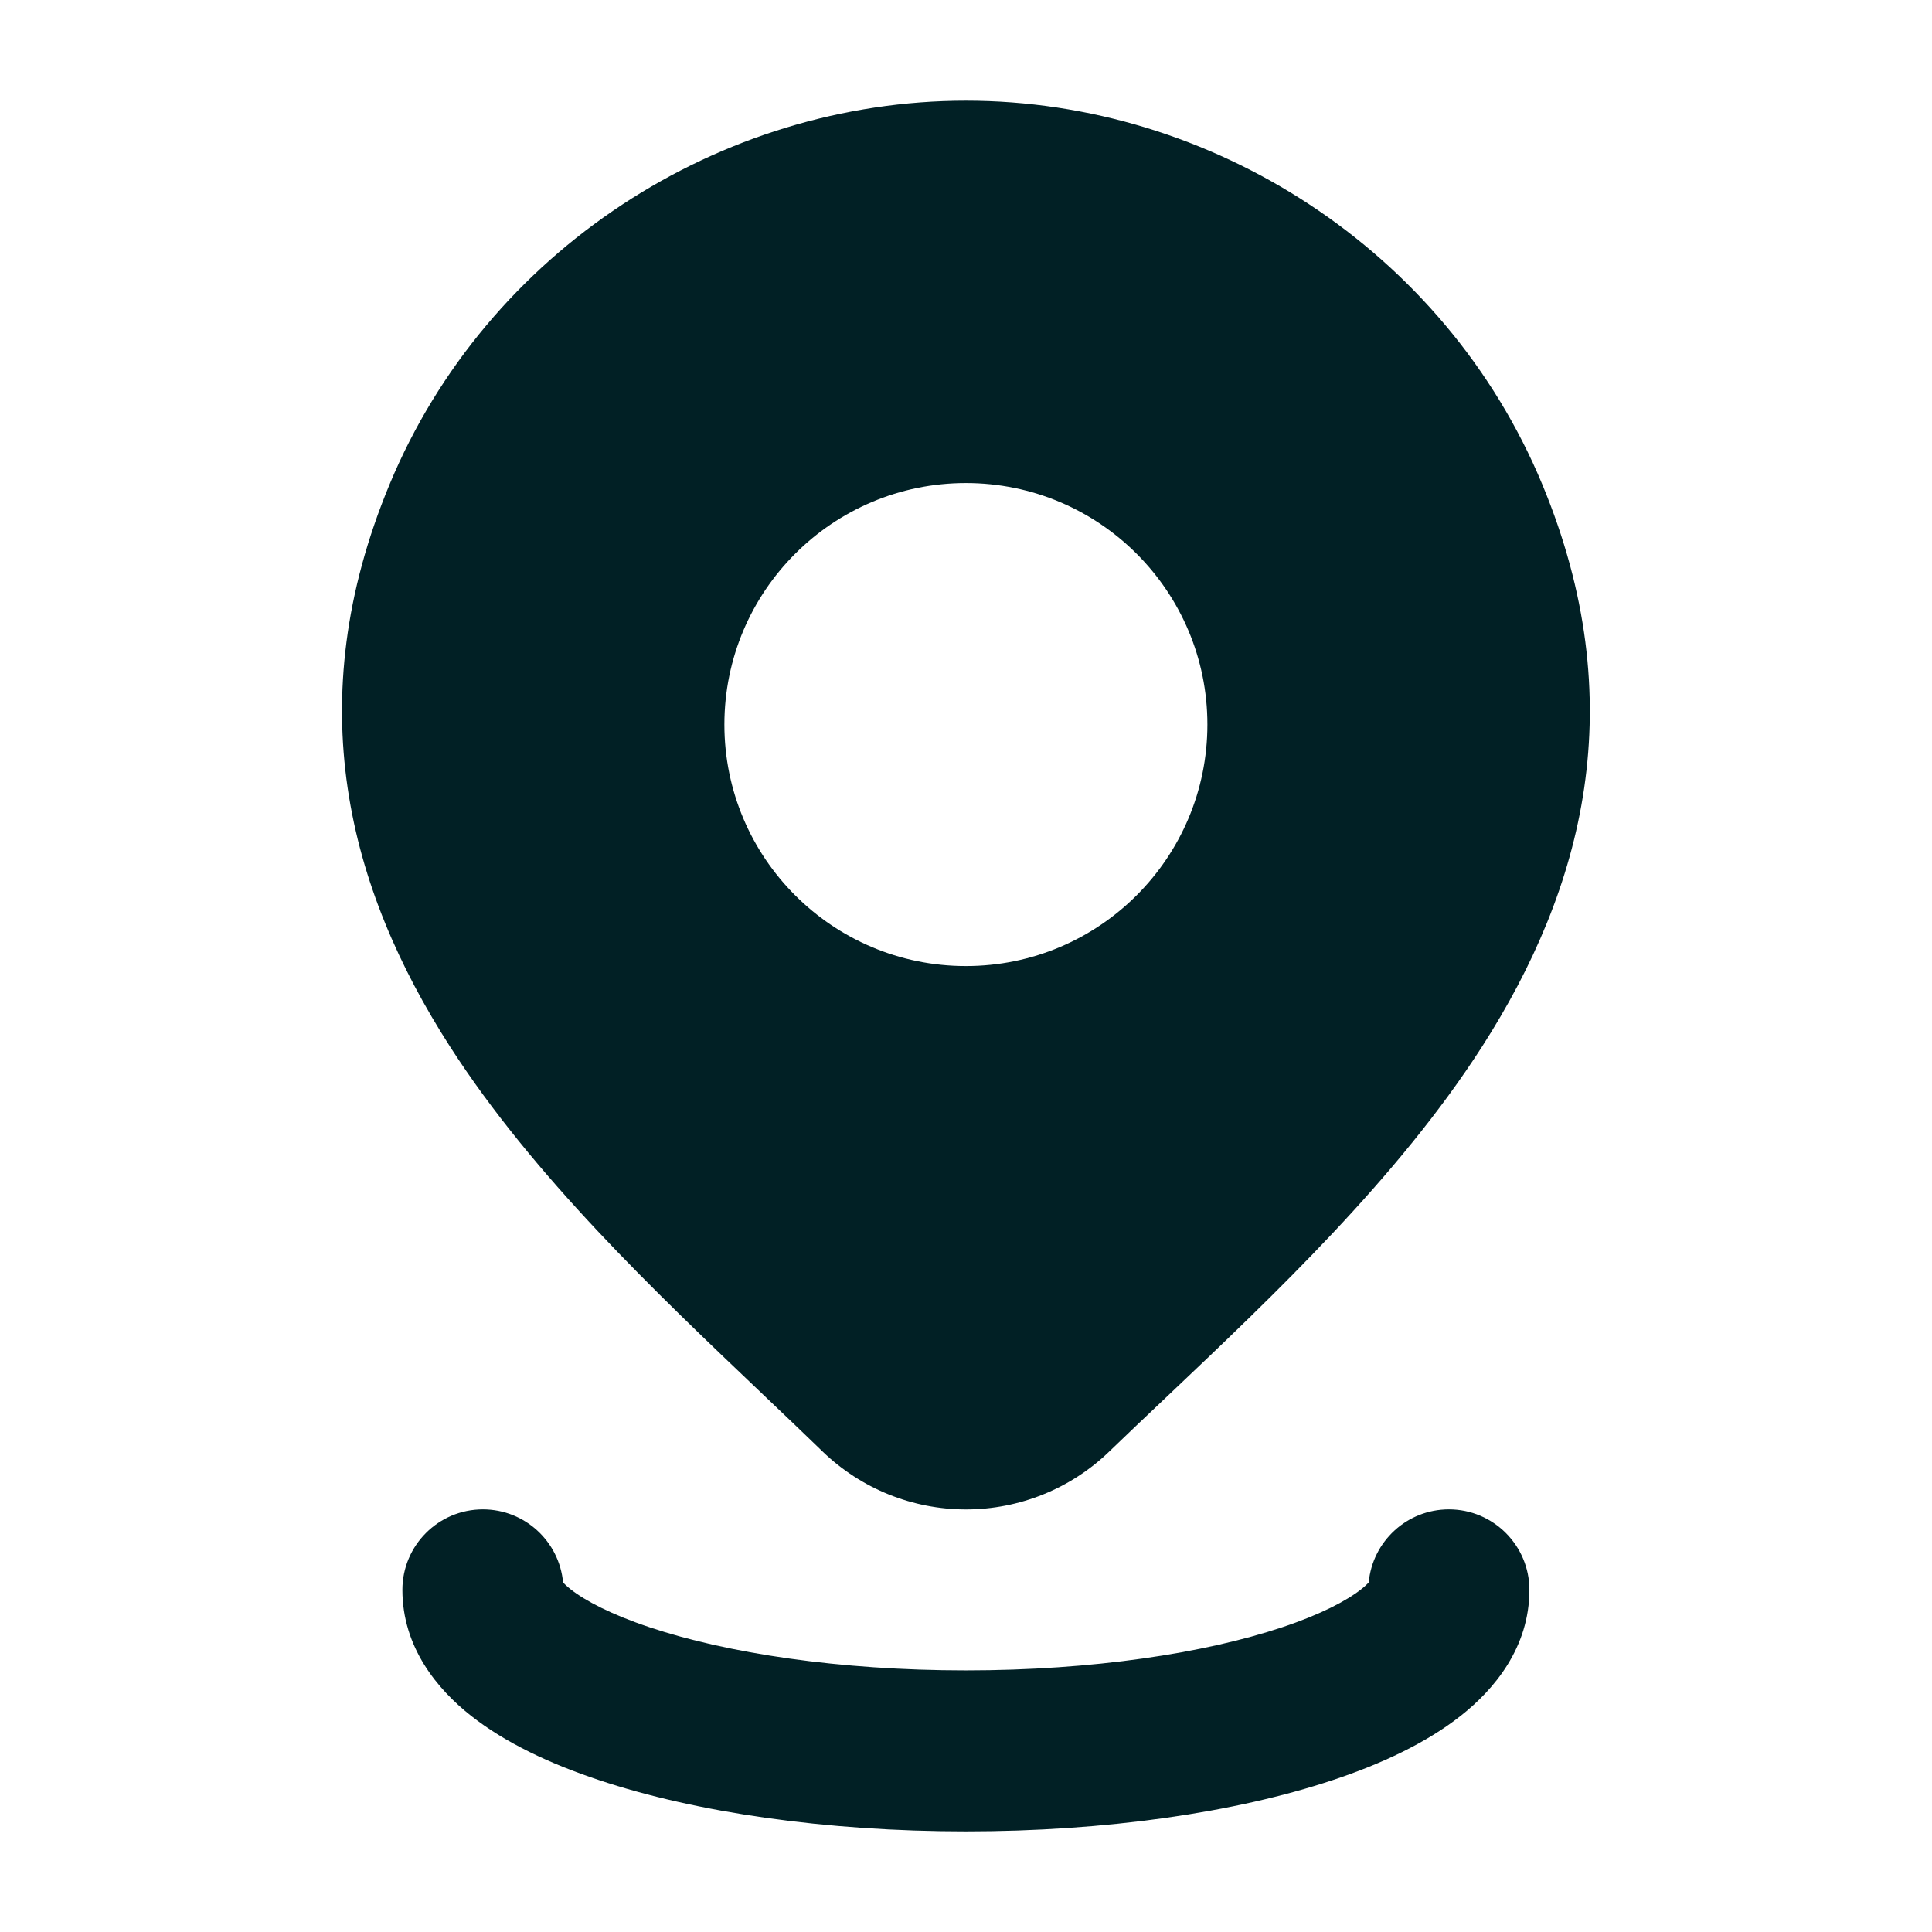 <svg width="36" height="36" viewBox="0 0 36 36" fill="none" xmlns="http://www.w3.org/2000/svg">
<path fill-rule="evenodd" clip-rule="evenodd" d="M17.999 1.876C13.422 1.876 9.076 4.658 7.26 9.024C5.57 13.089 6.489 16.553 8.387 19.504C9.936 21.913 12.197 24.062 14.213 25.98C14.597 26.345 14.971 26.701 15.33 27.049L15.332 27.051C16.049 27.741 17.005 28.126 17.999 28.126C18.993 28.126 19.949 27.741 20.665 27.051C21.004 26.724 21.357 26.39 21.717 26.049L21.719 26.047C23.757 24.116 26.049 21.944 27.614 19.505C29.51 16.552 30.425 13.084 28.737 9.024C26.922 4.658 22.575 1.876 17.999 1.876ZM17.998 9.001C15.513 9.001 13.498 11.015 13.498 13.501C13.498 15.986 15.513 18.001 17.998 18.001C20.483 18.001 22.498 15.986 22.498 13.501C22.498 11.015 20.483 9.001 17.998 9.001Z" fill="#012025"/>
<path d="M8.998 28.125C9.78 28.125 10.422 28.723 10.492 29.487C10.518 29.515 10.562 29.558 10.634 29.615C10.901 29.825 11.381 30.081 12.108 30.323C13.547 30.803 15.629 31.125 17.998 31.125C20.367 31.125 22.449 30.803 23.888 30.323C24.615 30.081 25.095 29.825 25.362 29.615C25.434 29.558 25.478 29.515 25.504 29.487C25.574 28.723 26.216 28.125 26.998 28.125C27.826 28.125 28.498 28.797 28.498 29.625C28.498 30.696 27.846 31.477 27.219 31.971C26.576 32.478 25.738 32.869 24.836 33.169C23.017 33.776 20.6 34.125 17.998 34.125C15.396 34.125 12.979 33.776 11.16 33.169C10.258 32.869 9.42 32.478 8.777 31.971C8.15 31.477 7.498 30.696 7.498 29.625C7.498 28.797 8.17 28.125 8.998 28.125Z" fill="#012025"/>
</svg>
